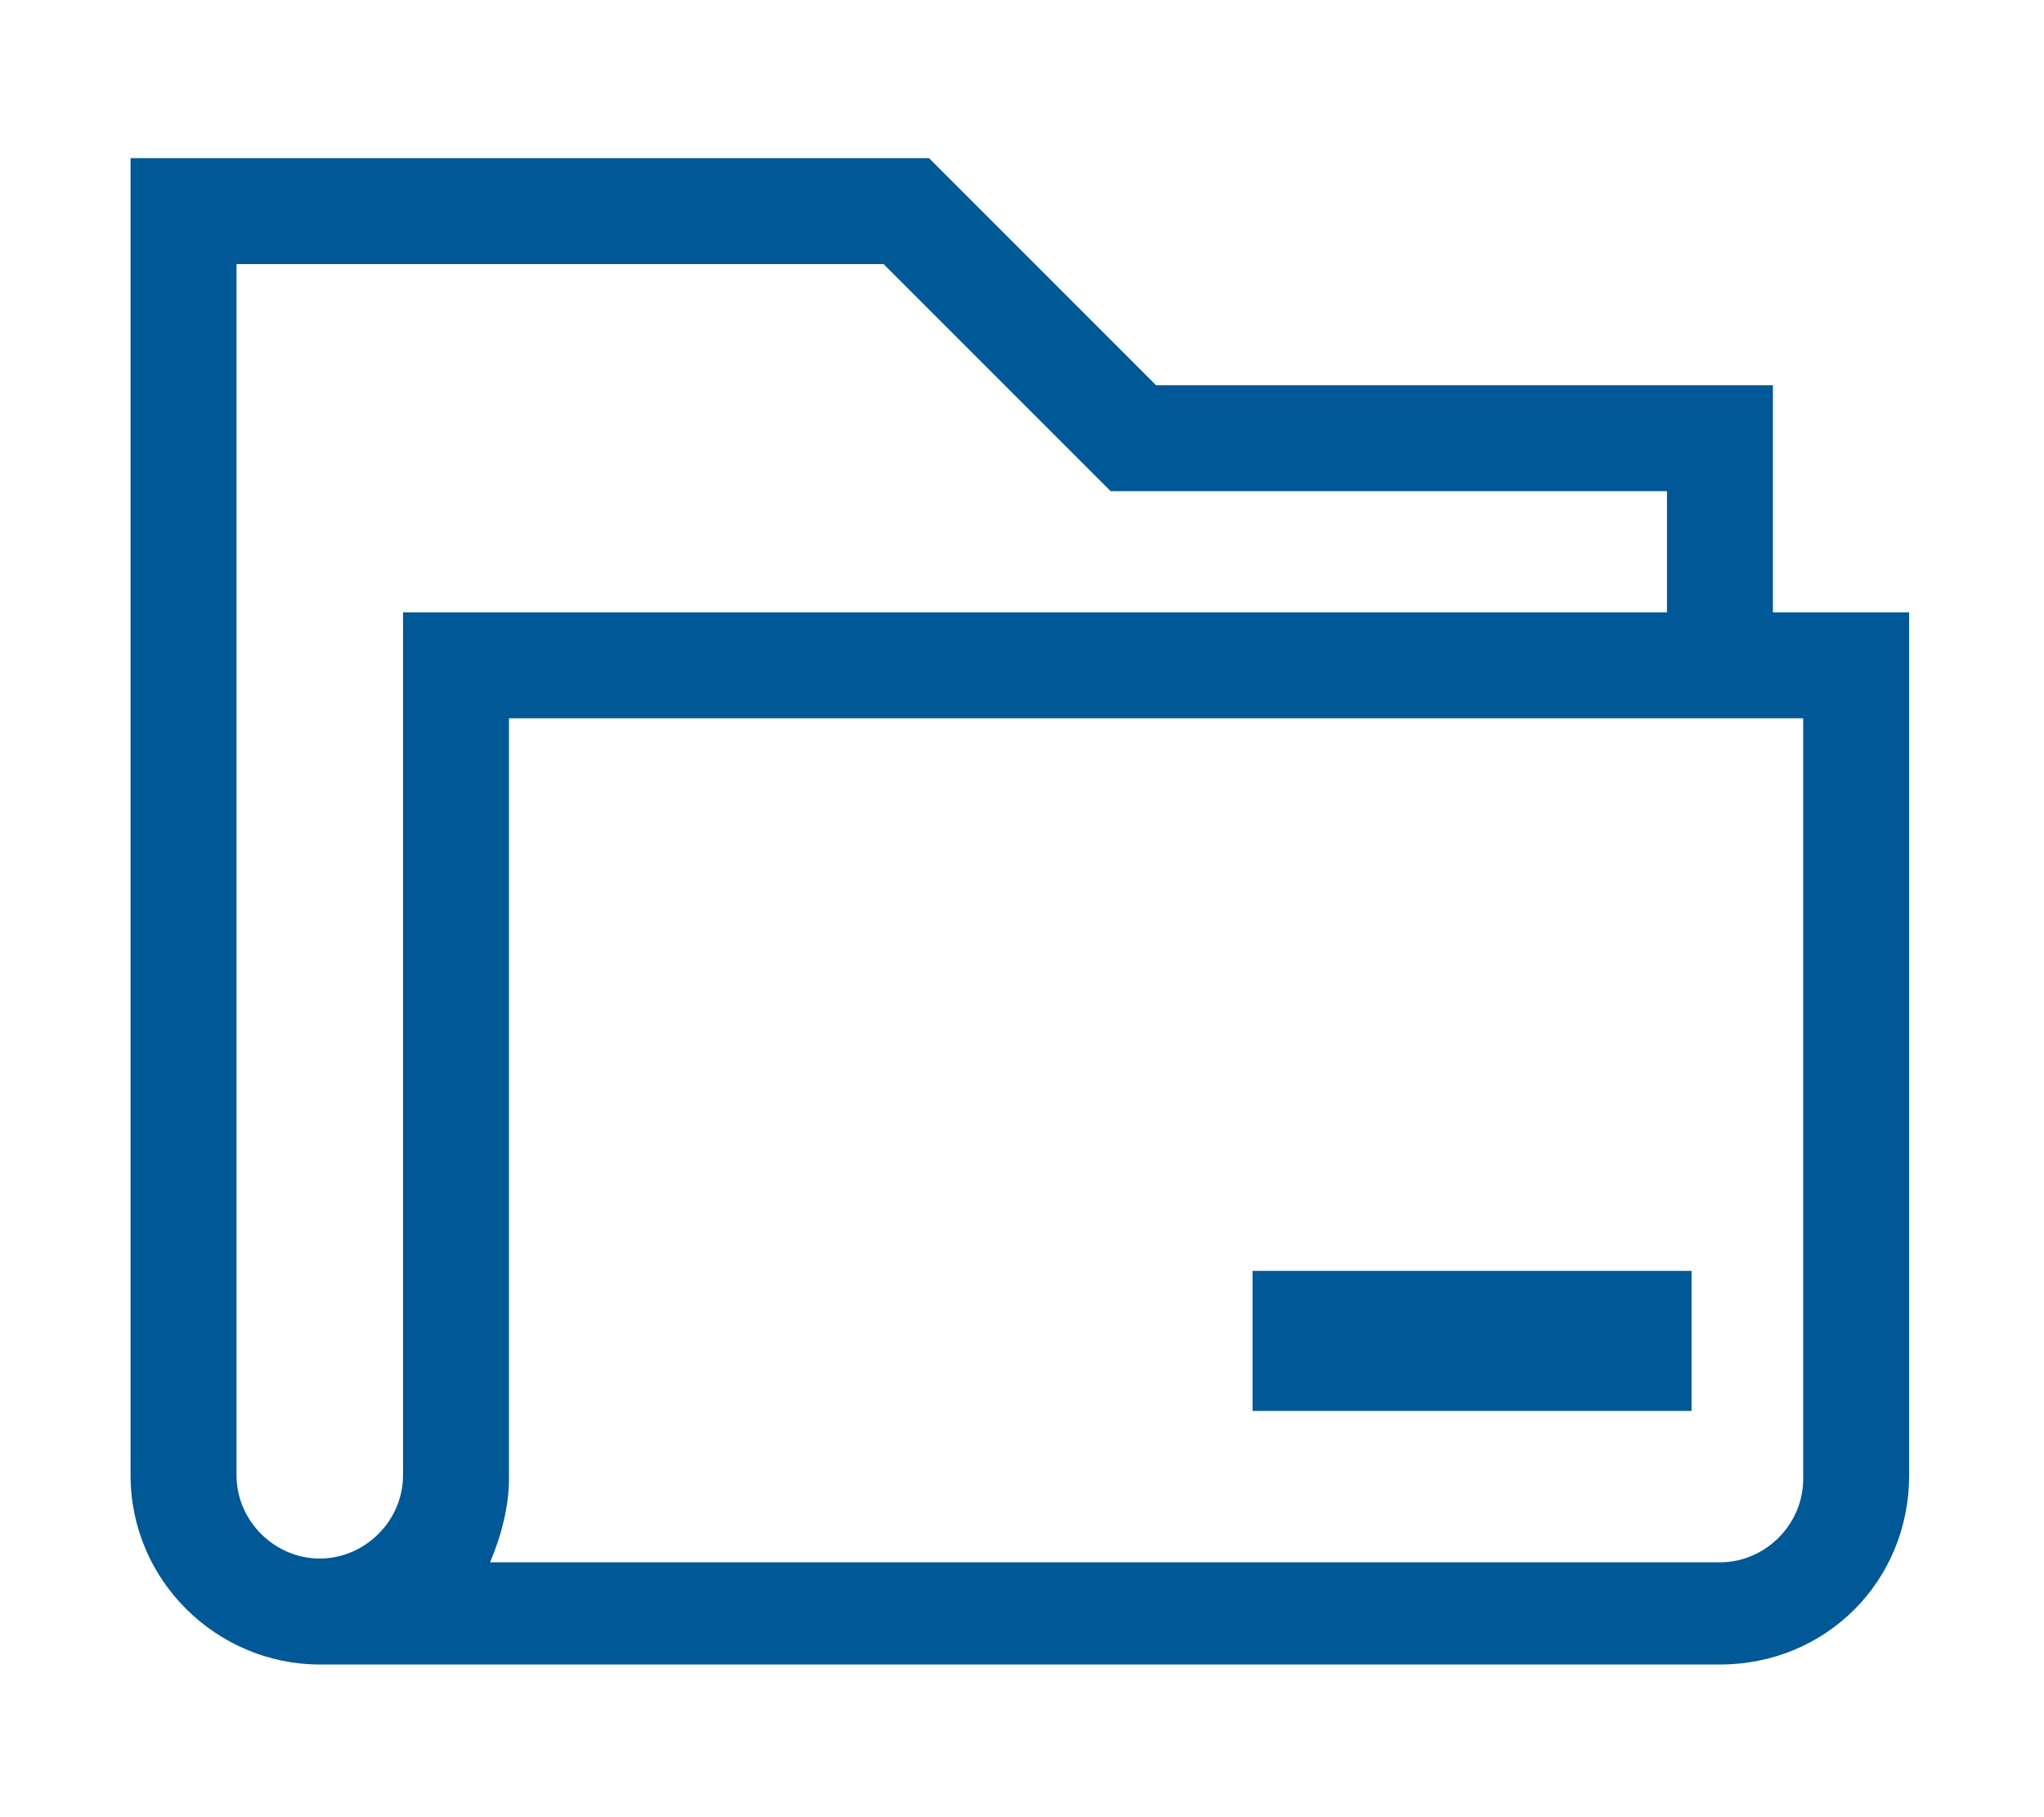 <?xml version="1.0" encoding="UTF-8"?> <svg xmlns="http://www.w3.org/2000/svg" xmlns:xlink="http://www.w3.org/1999/xlink" version="1.1" id="Capa_1" x="0px" y="0px" width="72px" height="64px" viewBox="0 0 72 64" style="enable-background:new 0 0 72 64;" xml:space="preserve"> <style type="text/css"> .st0{fill:#005897;} .st1{clip-path:url(#SVGID_2_);} </style> <g> <g> <path class="st0" d="M-90.6,19c-3,0-5.5-2.5-5.5-5.5s2.5-5.5,5.5-5.5c3,0,5.5,2.5,5.5,5.5S-87.6,19-90.6,19z M-90.6,11.7 c-1,0-1.8,0.8-1.8,1.8c0,1,0.8,1.8,1.8,1.8s1.8-0.8,1.8-1.8C-88.8,12.5-89.6,11.7-90.6,11.7z"></path> </g> <g> <path class="st0" d="M-75.6,19c-3,0-5.5-2.5-5.5-5.5s2.5-5.5,5.5-5.5c3,0,5.5,2.5,5.5,5.5S-72.6,19-75.6,19z M-75.6,11.7 c-1,0-1.8,0.8-1.8,1.8c0,1,0.8,1.8,1.8,1.8c1,0,1.8-0.8,1.8-1.8C-73.8,12.5-74.6,11.7-75.6,11.7z"></path> </g> <g> <path class="st0" d="M-83.1,51.3L-95,39c-4-4.1-6.2-9.5-6.2-15.2v-6.2c0-3.2,2.6-5.8,5.8-5.8h1.1v3.6h-1.1c-1.2,0-2.2,1-2.2,2.2 v6.2c0,4.8,1.8,9.3,5.1,12.7l9.3,9.6l9.3-9.6c3.3-3.4,5.1-7.9,5.1-12.7v-6.2c0-1.2-1-2.2-2.2-2.2H-72v-3.6h1.1 c3.2,0,5.8,2.6,5.8,5.8v6.2c0,5.7-2.2,11.1-6.2,15.2L-83.1,51.3z"></path> </g> <g> <rect x="-92" y="37.5" class="st0" width="17.7" height="3.6"></rect> </g> <g> <path class="st0" d="M-65.6,70.3c-10.7,0-19.3-8.7-19.3-19.3v-2.3h3.6v2.3c0,8.7,7,15.7,15.7,15.7c8.7,0,15.7-7,15.7-15.7v-21h3.6 v21C-46.3,61.6-54.9,70.3-65.6,70.3z"></path> </g> <g> <path class="st0" d="M-48.1,31.8c-5,0-9.1-4.1-9.1-9.1s4.1-9.1,9.1-9.1c5,0,9.1,4.1,9.1,9.1S-43.1,31.8-48.1,31.8z M-48.1,17.2 c-3,0-5.5,2.5-5.5,5.5c0,3,2.5,5.5,5.5,5.5s5.5-2.5,5.5-5.5C-42.6,19.6-45.1,17.2-48.1,17.2z"></path> </g> <g> <rect x="-49.9" y="20.8" class="st0" width="3.6" height="3.6"></rect> </g> </g> <g id="g2796" transform="matrix(1.333,0,0,-1.333,0,682.667)"> <g id="g2798"> <g> <defs> <rect id="SVGID_1_" x="-4.3" y="456.7" width="62.6" height="62.6"></rect> </defs> <clipPath id="SVGID_2_"> <use xlink:href="#SVGID_1_" style="overflow:visible;"></use> </clipPath> <g id="g2800" class="st1"> <g id="g2806" transform="translate(457.75,327.75)"> <g id="path2808"> <path class="st0" d="M-412.3,140.4h-37c-2.7,0-5,2.2-5,5v34.8h21.1l6-6h16.3v-6h3.6v-22.8 C-407.3,142.6-409.5,140.4-412.3,140.4z M-444.8,143.1h32.5c1.2,0,2.2,1,2.2,2.2v20.1h-34.2v-20.1 C-444.3,144.6-444.5,143.8-444.8,143.1z M-451.5,177.4v-32c0-1.2,1-2.2,2.2-2.2s2.2,1,2.2,2.2v22.8h33.4v3.2h-14.7l-6,6 H-451.5z"></path> </g> </g> <g id="g2810" transform="translate(338.5,132.75)"> <g id="path2812"> <rect x="-305.4" y="342.1" class="st0" width="11.6" height="3.7"></rect> </g> </g> </g> </g> </g> </g> </svg> 